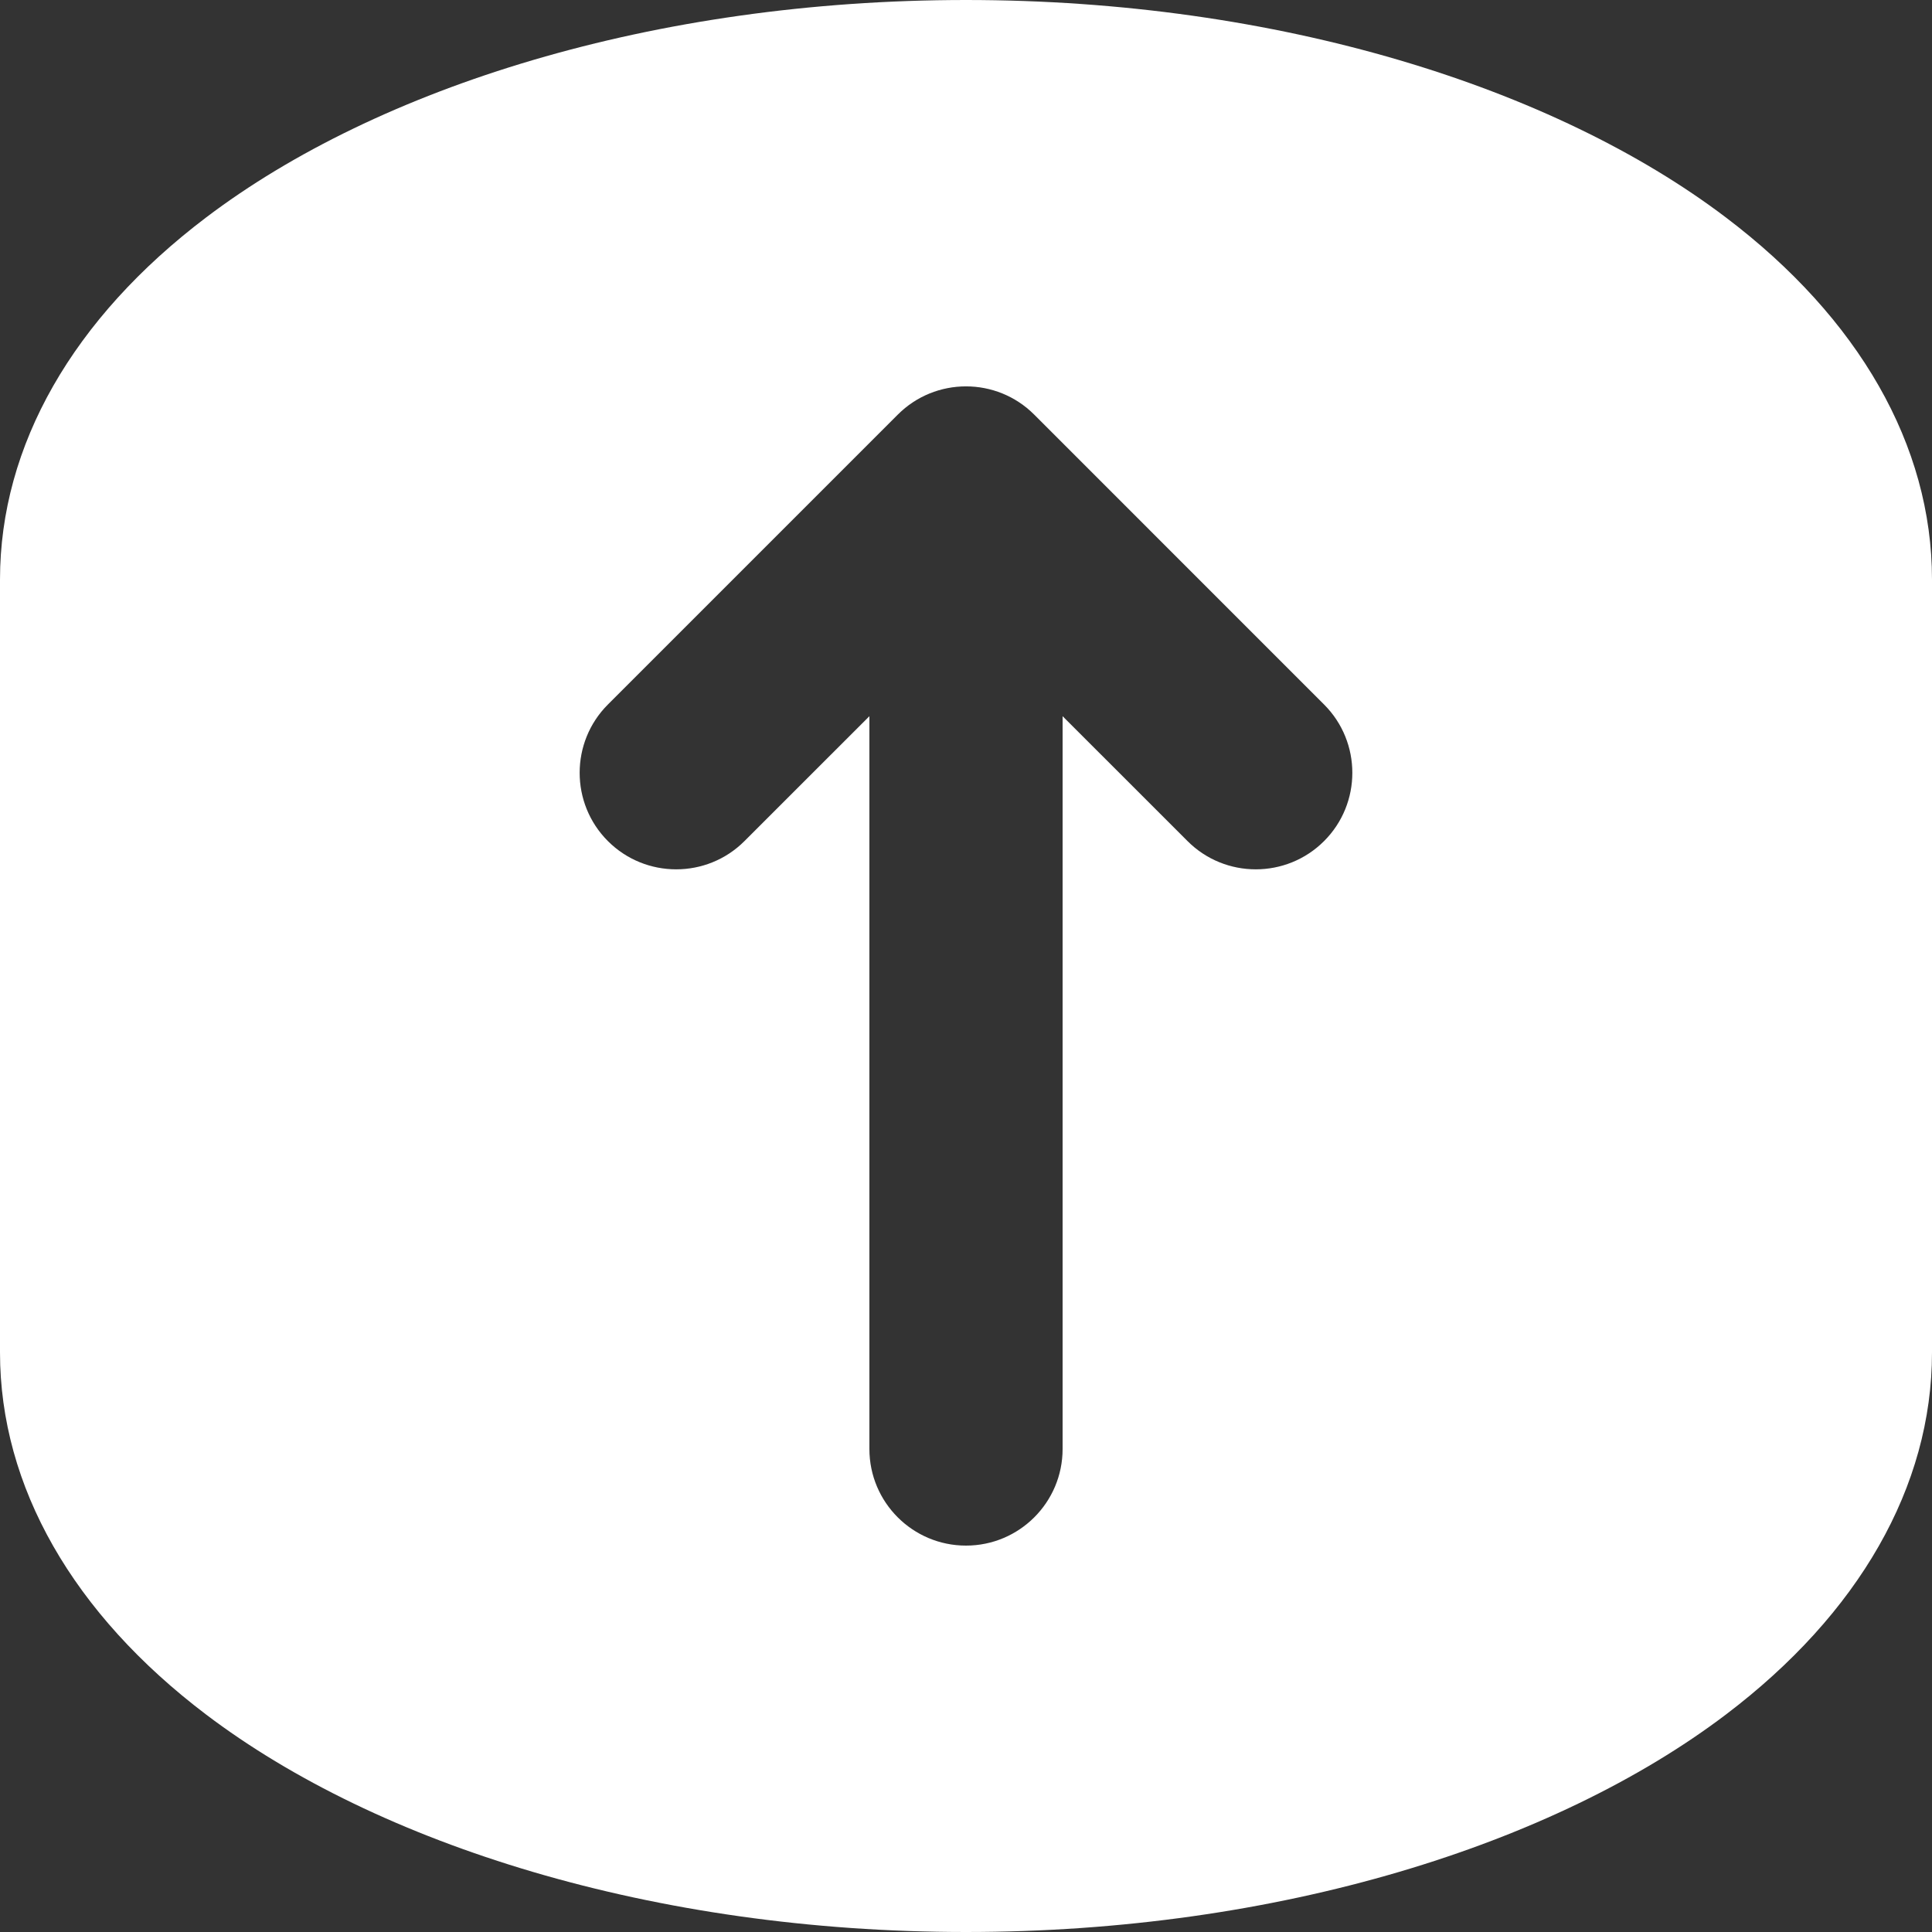 <svg width="50" height="50" viewBox="0 0 50 50" fill="none" xmlns="http://www.w3.org/2000/svg">
<rect x="0" y="0" width="50" height="50" fill="#333333" stroke="none"/>
<path fill-rule="evenodd" clip-rule="evenodd" d="M50 35V15C50 11.525 48.105 8.232 44.665 5.627C40.225 2.262 33.08 -3.8147e-06 25 -3.8147e-06C16.92 -3.8147e-06 9.775 2.262 5.335 5.627C1.895 8.232 0 11.525 0 15V35C0 38.475 1.895 41.767 5.335 44.373C9.775 47.737 16.92 50 25 50C33.08 50 40.225 47.737 44.665 44.373C48.105 41.767 50 38.475 50 35ZM22.5 18.535V37.5C22.5 38.88 23.62 40 25 40C26.38 40 27.5 38.88 27.5 37.5V18.535L30.733 21.767C31.707 22.742 33.292 22.742 34.267 21.767C35.242 20.793 35.242 19.207 34.267 18.233L26.767 10.732C25.793 9.755 24.207 9.755 23.233 10.732L15.732 18.233C14.758 19.207 14.758 20.793 15.732 21.767C16.707 22.742 18.293 22.742 19.267 21.767L22.5 18.535Z" fill="white"/>
</svg>
